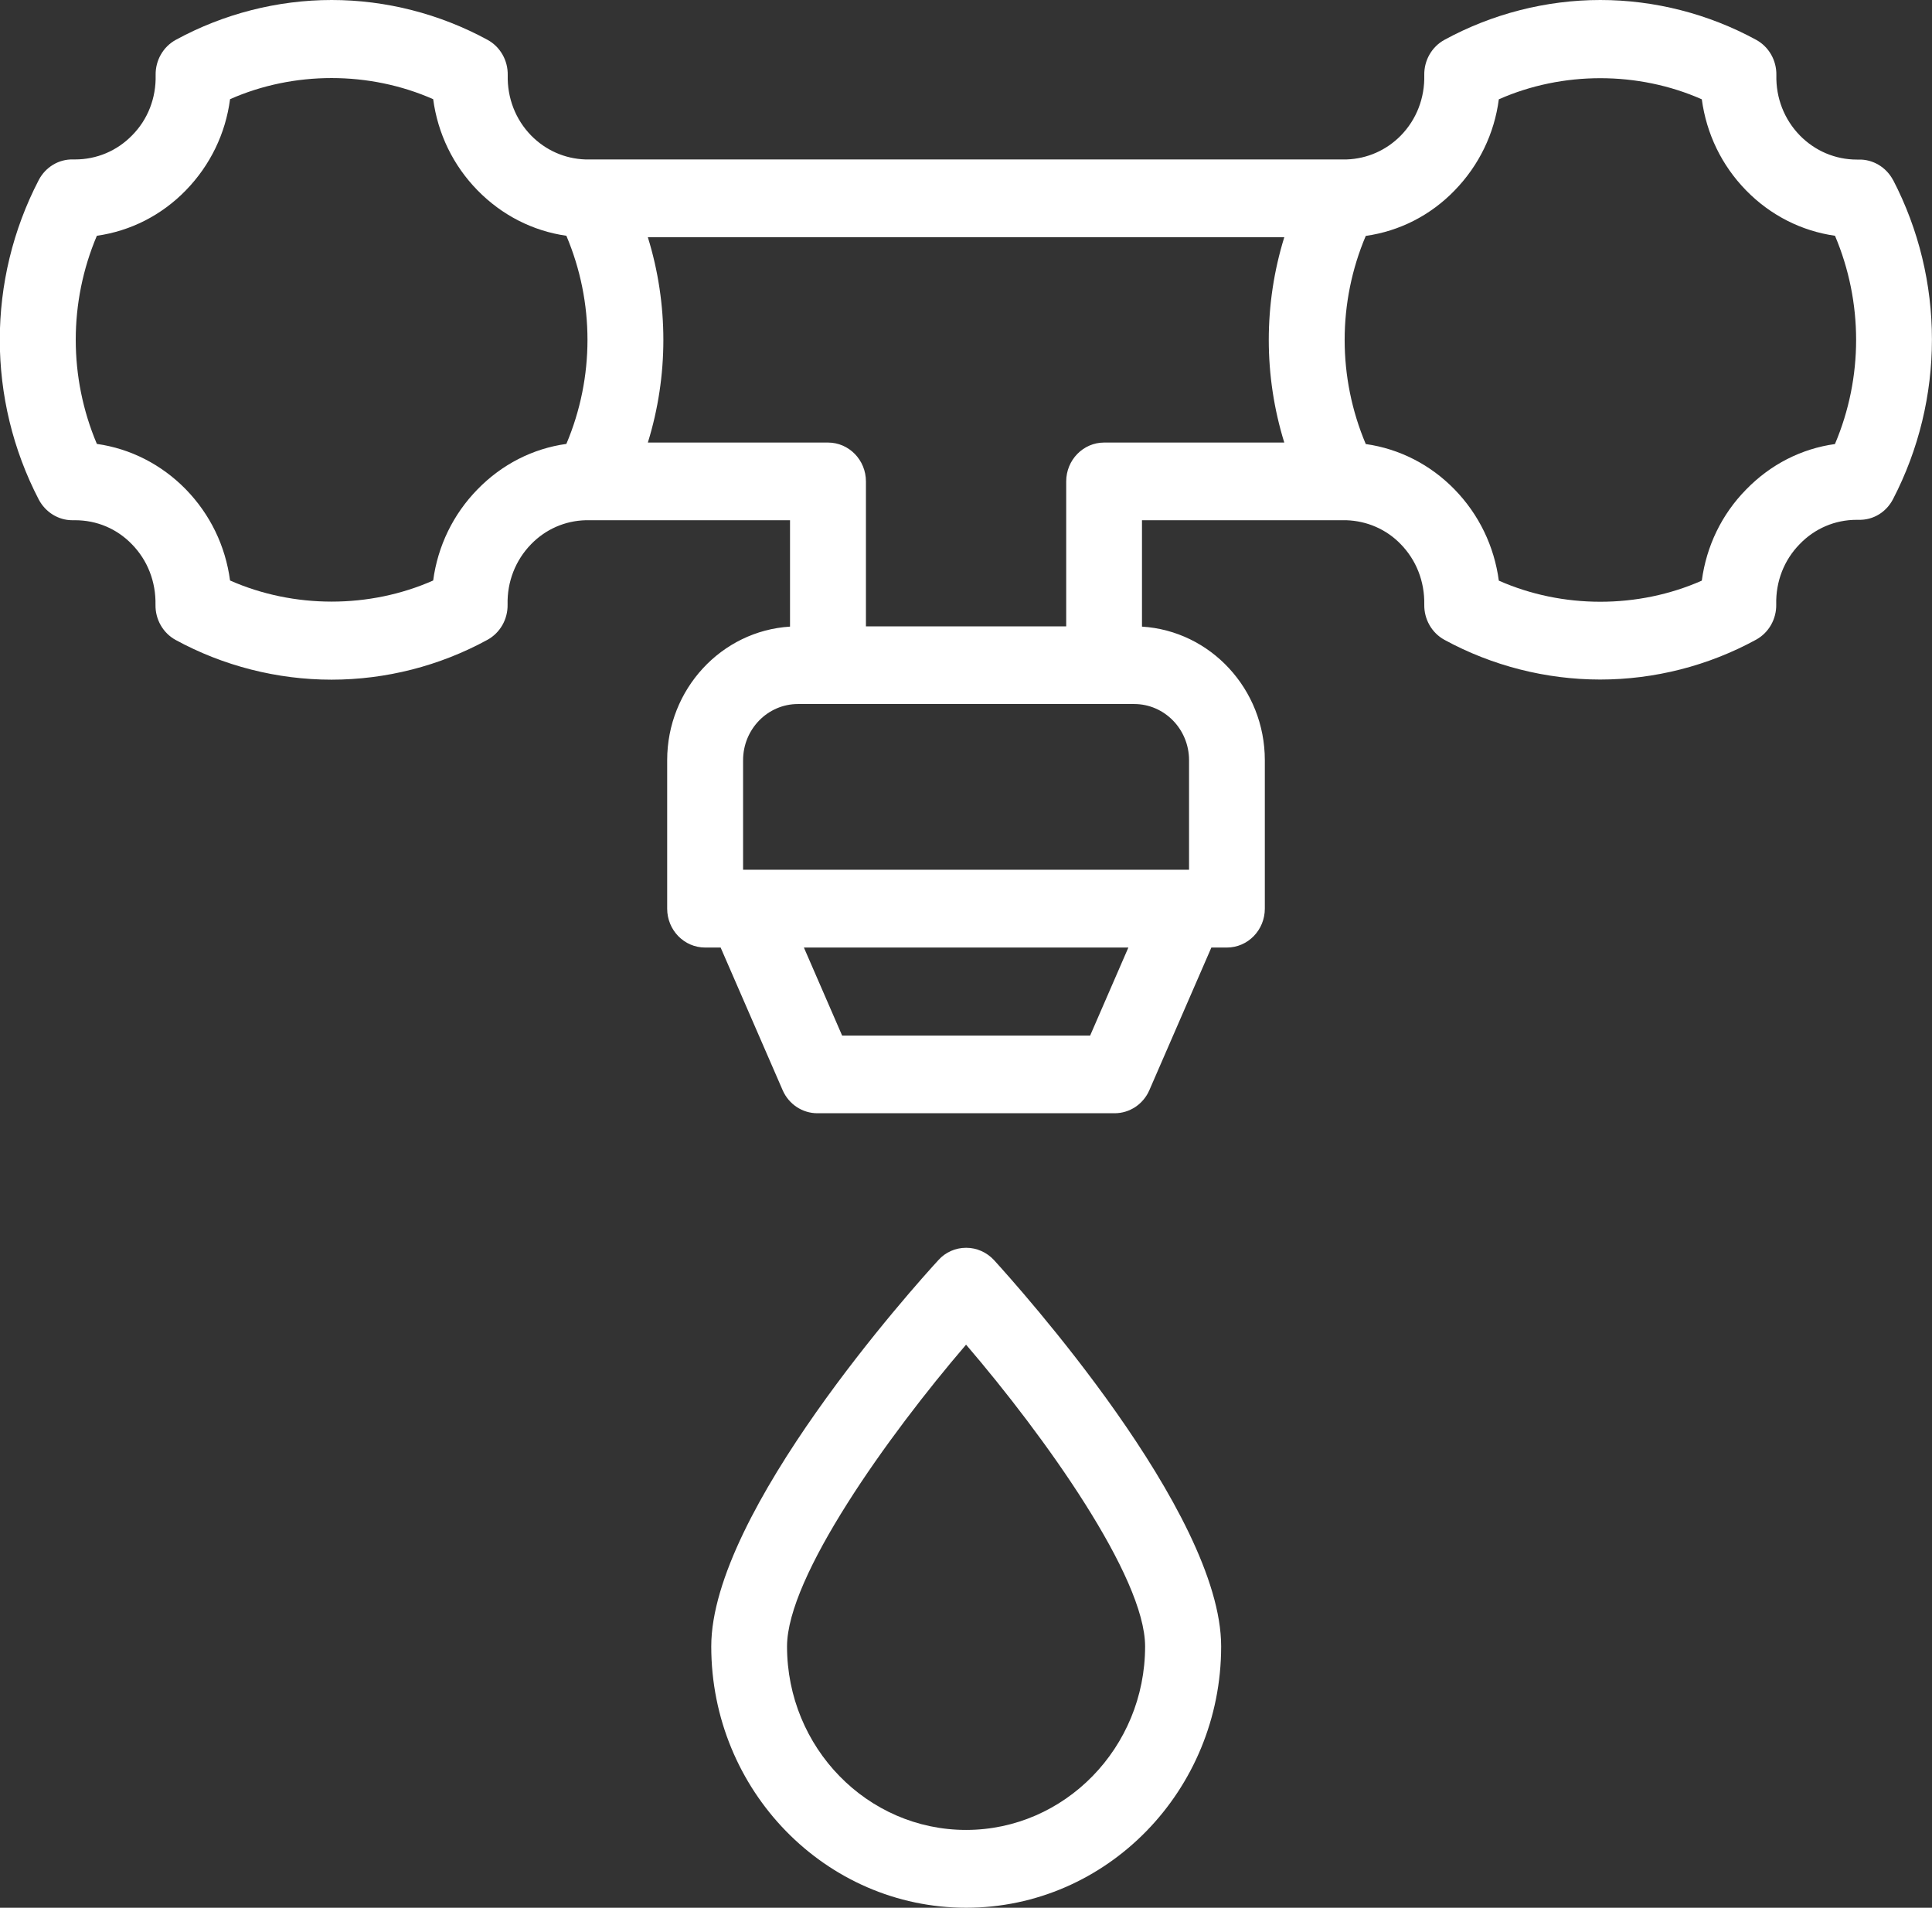 <?xml version="1.0" encoding="UTF-8"?><svg id="Layer_2" xmlns="http://www.w3.org/2000/svg" viewBox="0 0 142.01 140.23"><rect x="0" y="0" width="142.01" height="140.23" fill="#333333" stroke="none"/><defs><style>.cls-1{fill:#fff;}</style></defs><g id="Layer_1-2"><path class="cls-1" d="M134.88,32.64c-2.47,.34-4.74,1.5-6.53,3.34-1.8,1.83-2.92,4.16-3.26,6.7-4.68,2.07-10.24,2.07-14.92,0-.34-2.53-1.46-4.86-3.25-6.7-1.78-1.83-4.06-2.99-6.53-3.34-2.07-4.89-2.07-10.42,0-15.3,2.47-.35,4.75-1.5,6.53-3.34,1.79-1.84,2.92-4.17,3.25-6.7,4.68-2.07,10.24-2.07,14.92,0,.34,2.53,1.46,4.86,3.26,6.7,1.79,1.83,4.07,2.98,6.53,3.33,2.07,4.89,2.07,10.42,0,15.3m-53.72-.1c-1.54,0-2.79,1.28-2.79,2.86v10.65h-14.72v-10.65c0-1.58-1.25-2.86-2.79-2.86h-13.24c1.52-4.91,1.52-10.18,0-15.09h46.78c-1.52,4.91-1.52,10.18,0,15.09h-13.24Zm6.24,23.35v8.05H54.62v-8.05c0-2.28,1.81-4.13,4.03-4.13h24.72c2.22,0,4.03,1.85,4.03,4.13m-7.27,20.24h-18.23l-2.81-6.47h23.85l-2.81,6.47ZM35.1,35.97c-1.79,1.83-2.92,4.16-3.26,6.7-4.68,2.07-10.24,2.07-14.93,0-.34-2.54-1.46-4.86-3.25-6.7-1.79-1.83-4.07-2.99-6.54-3.34-2.07-4.89-2.07-10.42,0-15.3,2.47-.35,4.75-1.5,6.54-3.34,1.79-1.84,2.92-4.17,3.25-6.7,4.68-2.07,10.24-2.07,14.93,0,.34,2.53,1.46,4.86,3.26,6.7,1.79,1.83,4.07,2.99,6.53,3.34,2.07,4.89,2.07,10.41,0,15.3-2.46,.34-4.74,1.5-6.53,3.34M139.15,13.24c-.5-.95-1.49-1.54-2.53-1.51h-.13c-1.58,0-3.07-.63-4.19-1.77-1.15-1.18-1.77-2.76-1.73-4.44,.02-1.08-.55-2.08-1.48-2.59-3.5-1.91-7.47-2.93-11.46-2.93s-7.96,1.02-11.46,2.93c-.93,.51-1.5,1.51-1.48,2.59,.04,1.68-.57,3.26-1.72,4.44-1.07,1.09-2.48,1.71-3.99,1.76H43.03c-1.51-.05-2.92-.67-3.99-1.76-1.15-1.18-1.76-2.76-1.72-4.44,.02-1.08-.55-2.08-1.48-2.59-3.51-1.91-7.47-2.93-11.46-2.93s-7.96,1.02-11.46,2.93c-.93,.51-1.5,1.51-1.48,2.59,.04,1.68-.57,3.26-1.73,4.43-1.11,1.14-2.6,1.77-4.19,1.77h-.14c-1.06-.03-2.03,.56-2.53,1.51-3.82,7.35-3.82,16.14,0,23.49,.49,.93,1.44,1.52,2.46,1.52h.21c1.59,0,3.07,.62,4.18,1.77,1.15,1.18,1.76,2.75,1.73,4.44-.02,1.08,.55,2.08,1.48,2.59,3.5,1.91,7.47,2.92,11.46,2.92s7.95-1.01,11.46-2.93c.93-.51,1.5-1.51,1.48-2.59-.04-1.68,.58-3.26,1.73-4.44,1.07-1.1,2.49-1.72,4.01-1.76h15.02v7.82c-5.03,.31-9.03,4.59-9.03,9.82v10.91c0,1.58,1.25,2.86,2.79,2.86h1.14l4.56,10.49c.45,1.03,1.45,1.69,2.55,1.69h21.85c1.1,0,2.1-.66,2.55-1.69l4.56-10.49h1.14c1.54,0,2.79-1.28,2.79-2.86v-10.91c0-5.23-4-9.51-9.03-9.82v-7.82h15.02c1.51,.05,2.94,.66,4,1.76,1.15,1.18,1.76,2.75,1.73,4.44-.02,1.08,.55,2.08,1.48,2.59,3.5,1.91,7.47,2.92,11.45,2.92h0c3.99,0,7.95-1.01,11.46-2.93,.93-.51,1.5-1.51,1.48-2.59-.04-1.68,.57-3.26,1.73-4.44,1.11-1.15,2.6-1.78,4.18-1.78h.14c1.08,.03,2.03-.56,2.53-1.51,3.82-7.36,3.82-16.14,0-23.49"/><path class="cls-1" d="M71.01,134.51c-7.26,0-13.16-6.05-13.16-13.49,0-5.11,7.39-15.45,13.16-22.18,5.77,6.73,13.16,17.06,13.16,22.18,0,7.44-5.91,13.49-13.16,13.49m0-42.79c-.77,0-1.51,.32-2.03,.9-1.71,1.86-16.7,18.52-16.7,28.4,0,10.59,8.4,19.21,18.74,19.21s18.74-8.62,18.74-19.21c0-9.88-15-26.53-16.7-28.4-.53-.57-1.27-.9-2.03-.9"/></g></svg>